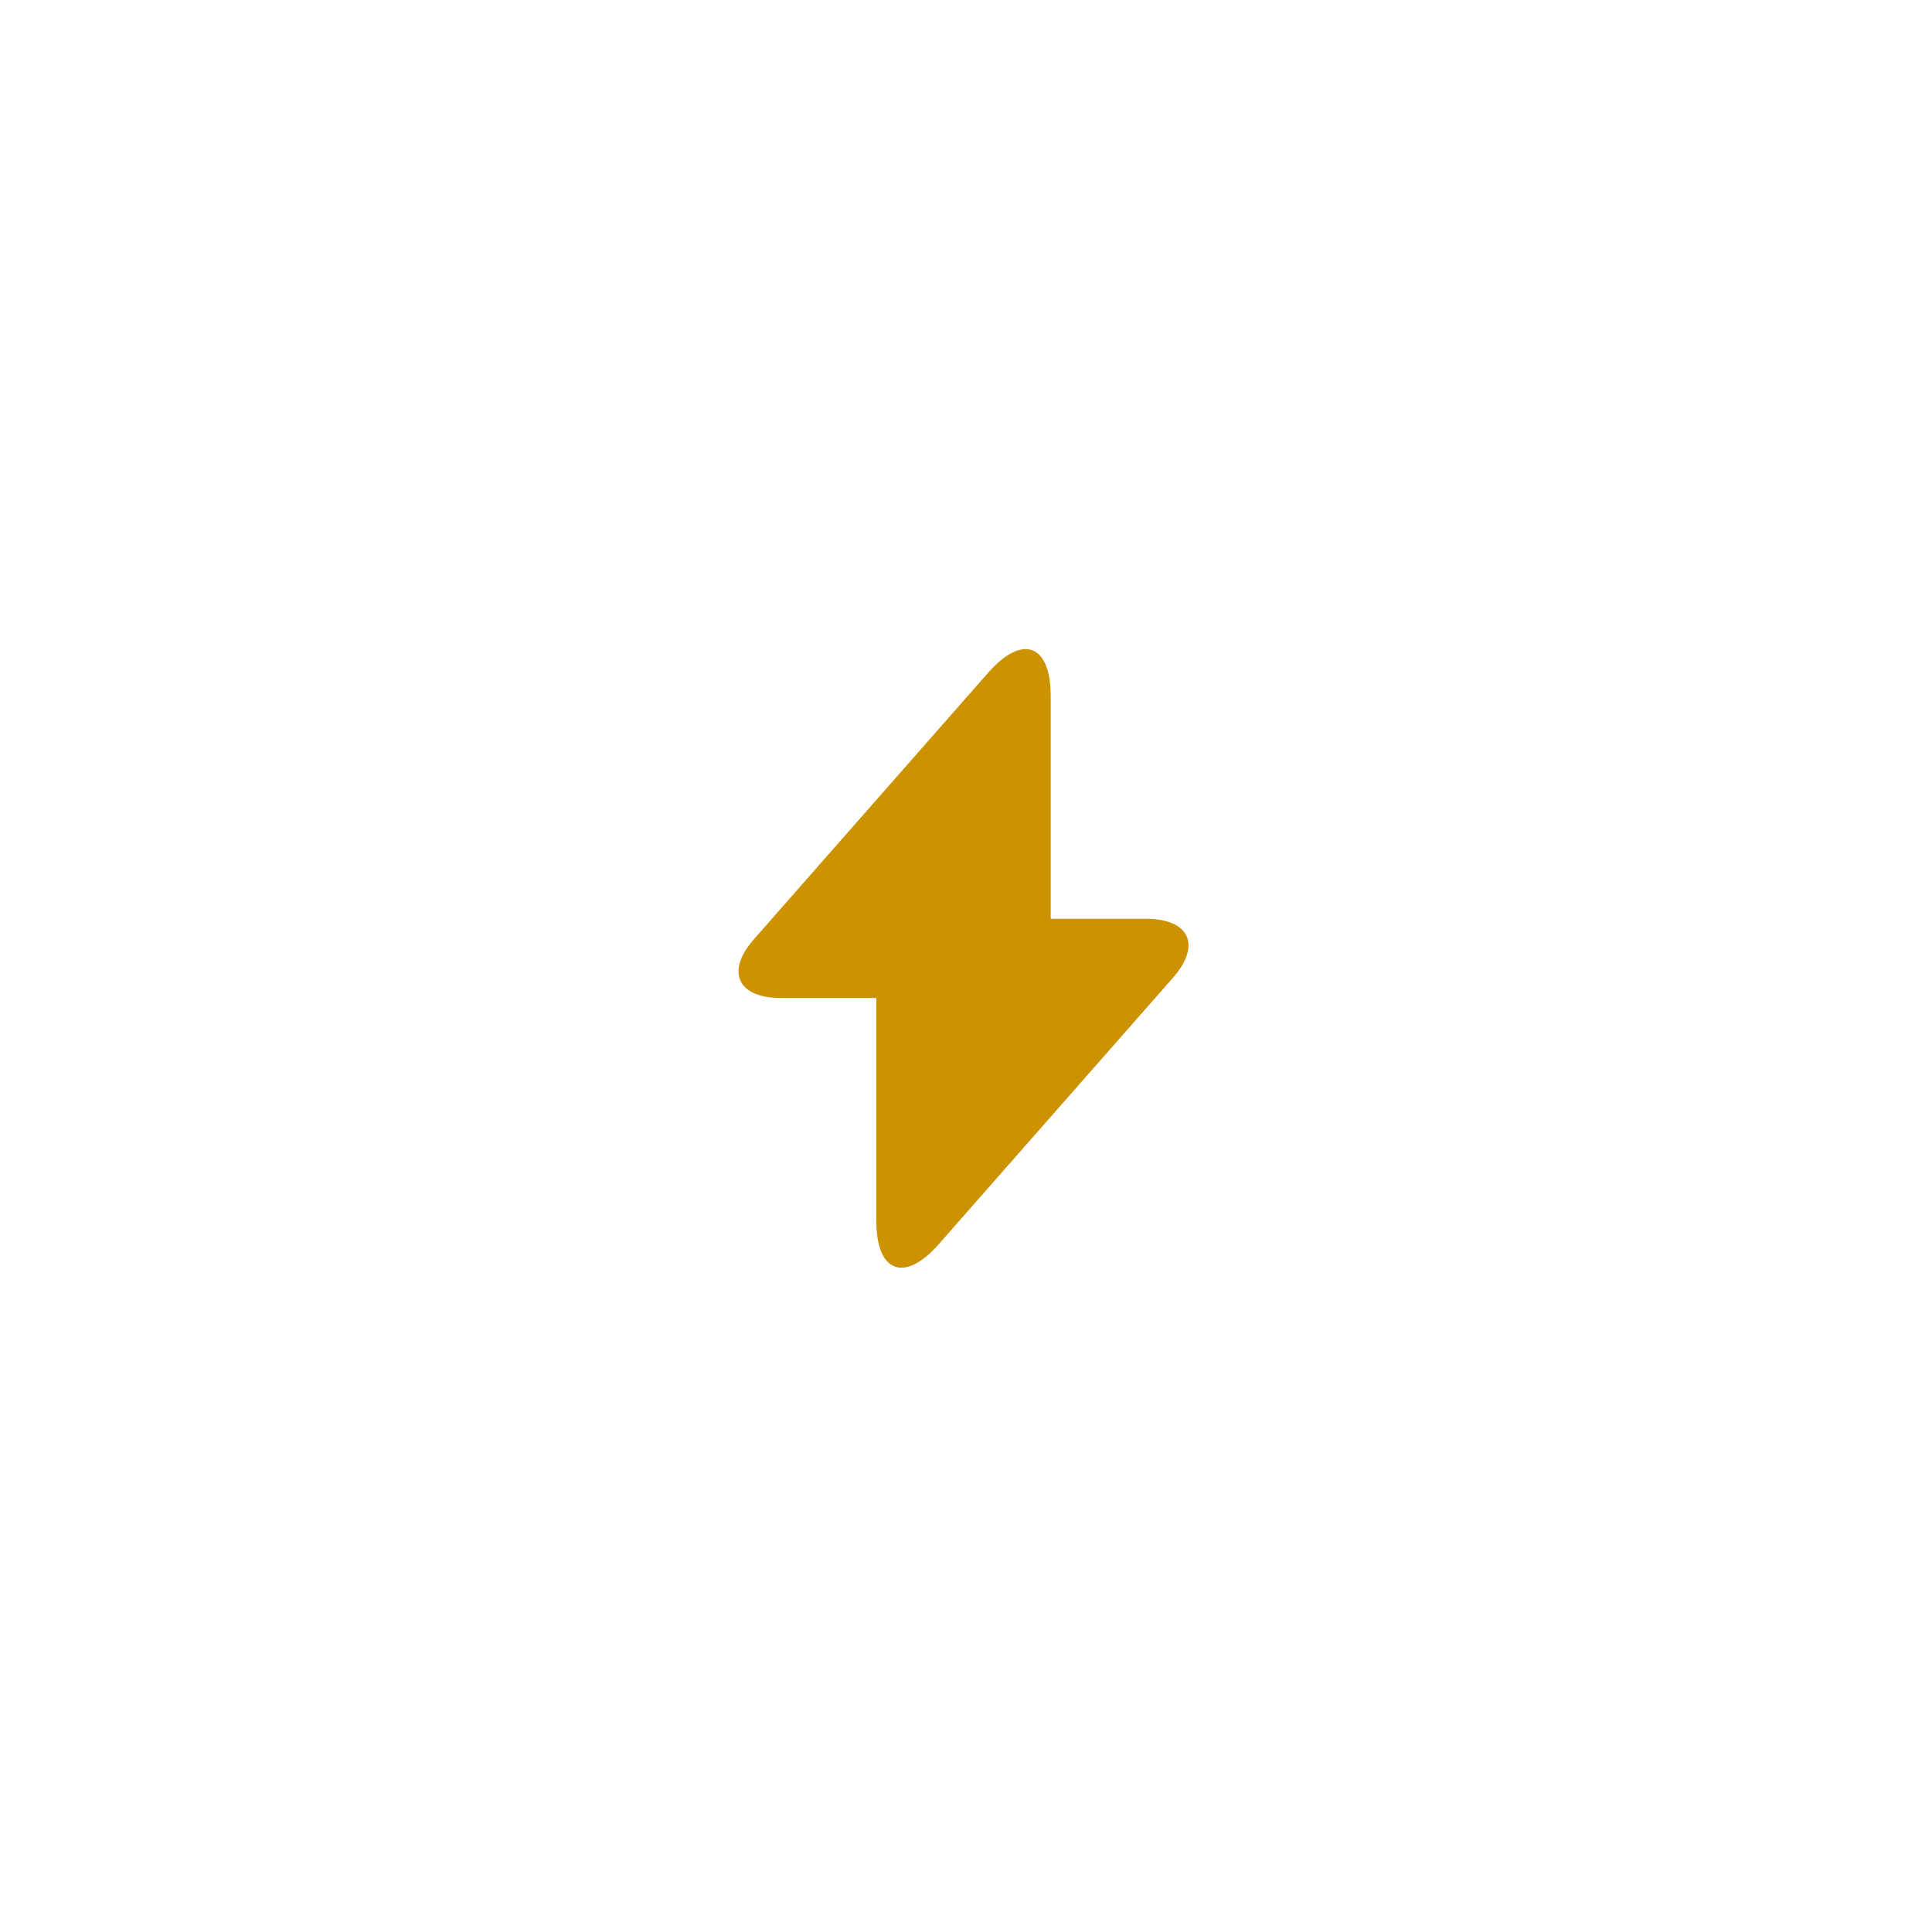 <?xml version="1.0" encoding="utf-8"?>
<svg xmlns="http://www.w3.org/2000/svg" fill="none" height="100%" overflow="visible" preserveAspectRatio="none" style="display: block;" viewBox="0 0 100 99" width="100%">
<g id="Frame 512">
<g filter="url(#filter0_d_0_2242)" id="Favicon">
<rect fill="white" height="63" rx="13.5" width="63" x="18.279" y="15"/>
<g id="vuesax/bold/flash">
<g id="vuesax/bold/flash_2">
<g id="flash">
<path d="M59.331 44.55H54.385V33.026C54.385 30.337 52.928 29.793 51.152 31.809L49.871 33.266L39.036 45.59C37.547 47.271 38.171 48.647 40.412 48.647H45.358V60.171C45.358 62.86 46.814 63.404 48.591 61.387L49.871 59.931L60.707 47.607C62.196 45.926 61.571 44.55 59.331 44.55Z" fill="#CD9200" id="Vector"/>
<g id="Vector_2" opacity="0">
</g>
</g>
</g>
</g>
</g>
</g>
<defs>
<filter color-interpolation-filters="sRGB" filterUnits="userSpaceOnUse" height="99" id="filter0_d_0_2242" width="99" x="0.279" y="0">
<feFlood flood-opacity="0" result="BackgroundImageFix"/>
<feColorMatrix in="SourceAlpha" result="hardAlpha" type="matrix" values="0 0 0 0 0 0 0 0 0 0 0 0 0 0 0 0 0 0 127 0"/>
<feOffset dy="3"/>
<feGaussianBlur stdDeviation="9"/>
<feComposite in2="hardAlpha" operator="out"/>
<feColorMatrix type="matrix" values="0 0 0 0 0.802 0 0 0 0 0.571 0 0 0 0 0 0 0 0 0.4 0"/>
<feBlend in2="BackgroundImageFix" mode="normal" result="effect1_dropShadow_0_2242"/>
<feBlend in="SourceGraphic" in2="effect1_dropShadow_0_2242" mode="normal" result="shape"/>
</filter>
</defs>
</svg>
